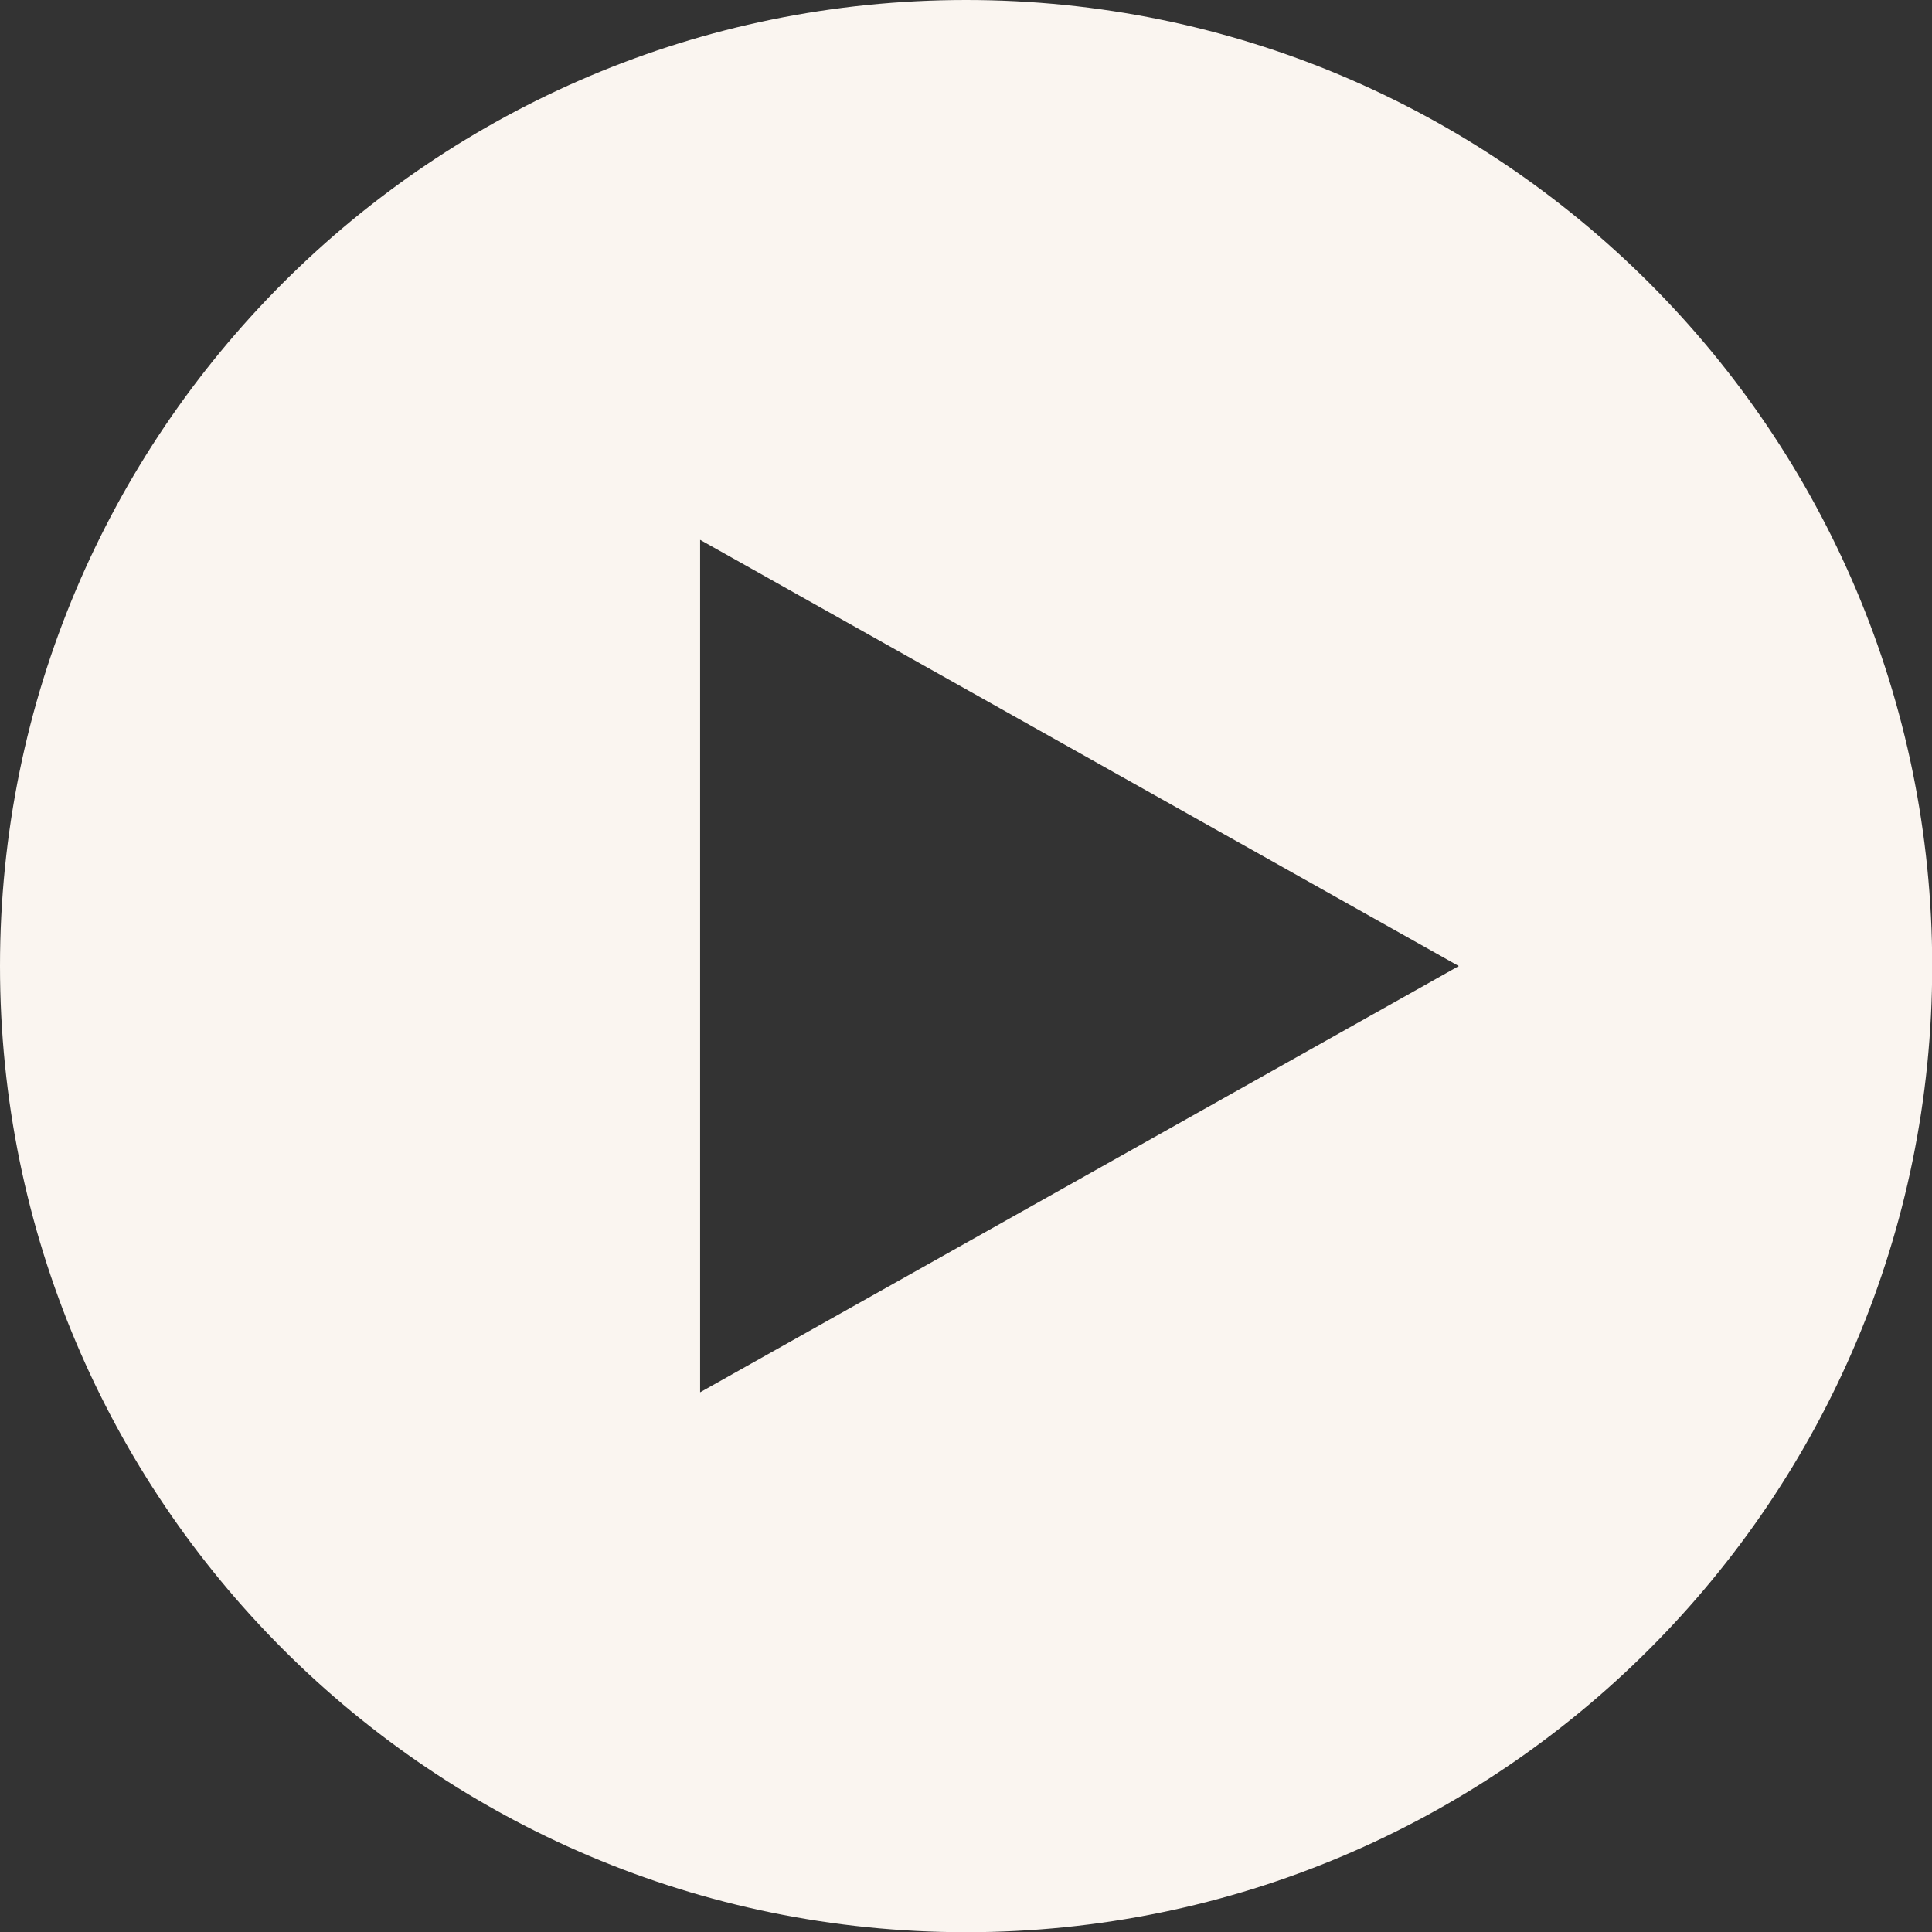 <svg width="29" height="29" viewBox="0 0 29 29" fill="none" xmlns="http://www.w3.org/2000/svg">
<rect x="0" y="0" width="29" height="29" fill="#333333" stroke="none"/>
<path fill-rule="evenodd" clip-rule="evenodd" d="M14.501 0C6.492 0 0 6.492 0 14.501C0 22.51 6.492 29.003 14.501 29.003C22.51 29.003 29.003 22.51 29.003 14.501C29.003 6.492 22.51 0 14.501 0ZM10.509 20.899V8.103L21.897 14.501L10.509 20.899Z" fill="#FAF5F0"/>
</svg>
